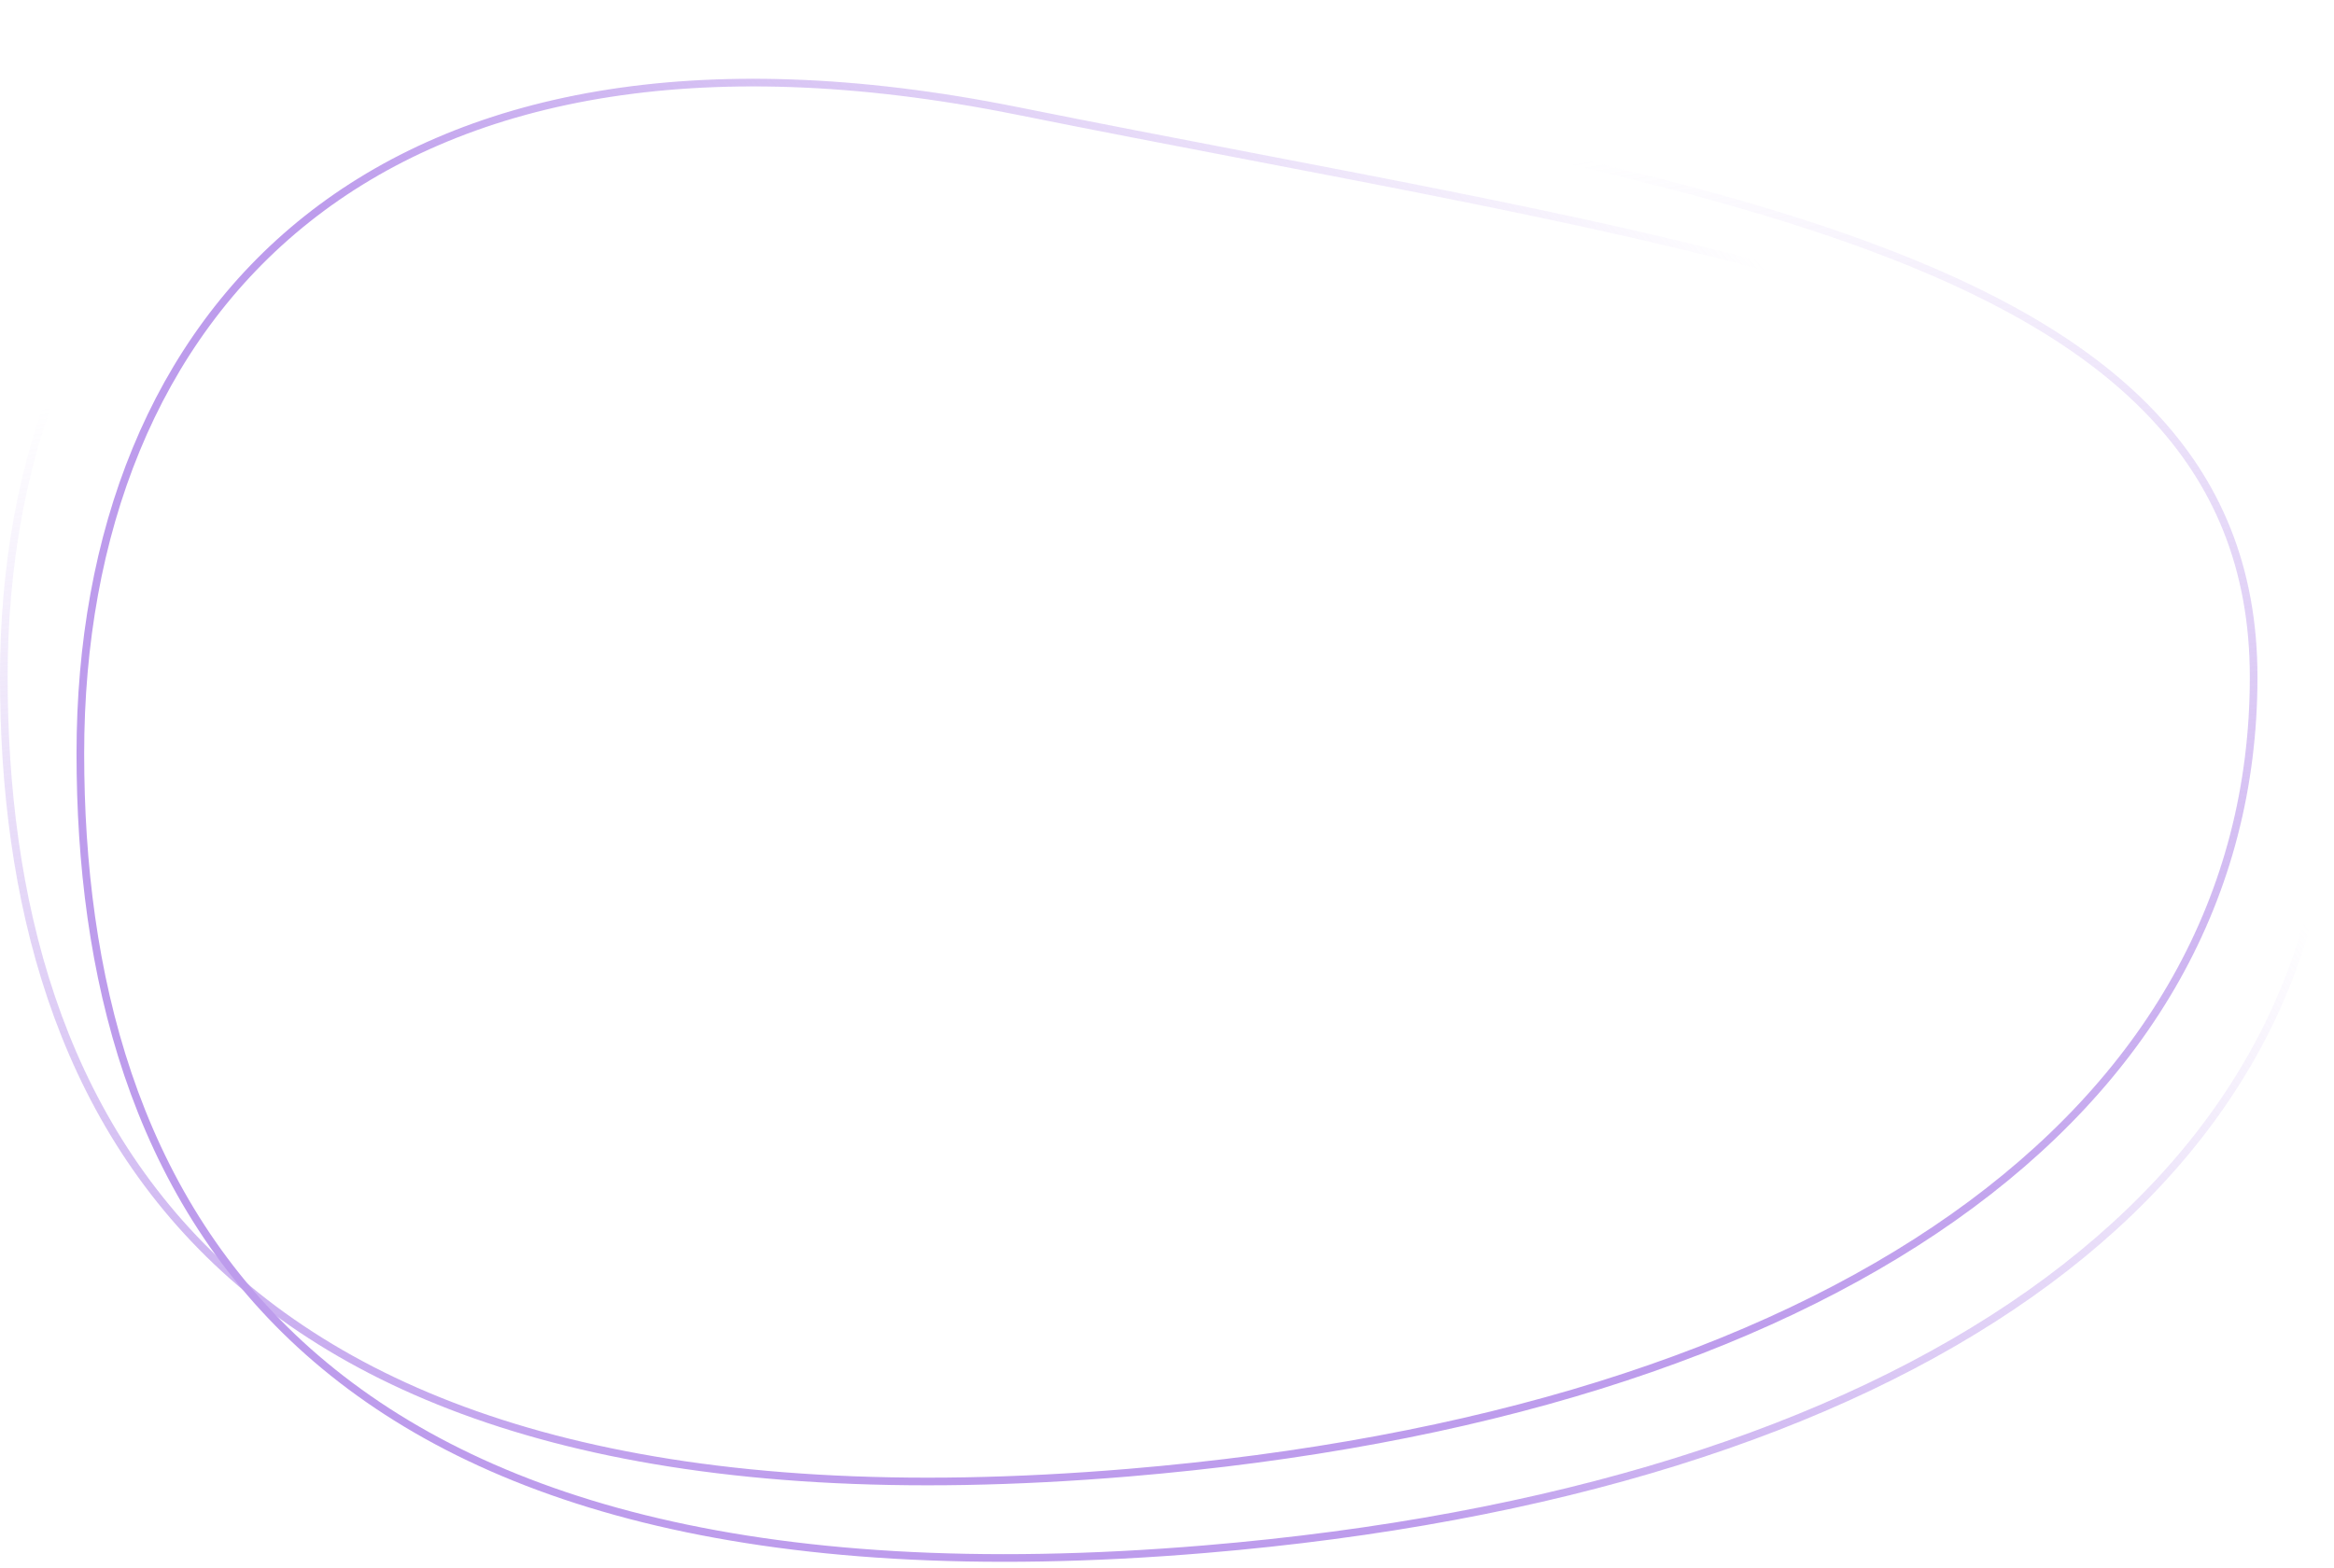 <svg width="305" height="205" viewBox="0 0 305 205" fill="none" xmlns="http://www.w3.org/2000/svg">
<path d="M294.5 88.5C294.5 117.17 280.6 141.238 255.274 159.112C229.934 176.998 193.155 188.677 147.458 192.501C87.778 197.495 51.069 185.802 29.276 165.774C7.484 145.747 0.5 117.287 0.5 88.5C0.5 59.749 10.087 34.541 30.123 18.627C50.159 2.713 80.742 -3.987 122.901 4.489C133.247 6.569 143.383 8.514 153.233 10.404C188.411 17.154 219.937 23.202 244.264 32.201C259.825 37.957 272.386 44.901 281.053 53.966C289.705 63.015 294.5 74.199 294.5 88.5Z" stroke="url(#paint0_linear_1915_3)"/>
<path d="M304.5 98.5C304.5 127.17 290.6 151.238 265.274 169.112C239.934 186.998 203.155 198.677 157.458 202.501C97.778 207.495 61.069 195.802 39.276 175.774C17.484 155.747 10.5 127.287 10.5 98.5C10.5 69.749 20.087 44.541 40.123 28.627C60.159 12.713 90.742 6.013 132.901 14.489C143.247 16.569 153.383 18.514 163.233 20.404C198.411 27.154 229.937 33.202 254.264 42.201C269.825 47.957 282.386 54.901 291.053 63.966C299.705 73.015 304.5 84.199 304.5 98.5Z" stroke="url(#paint1_linear_1915_3)"/>
<defs>
<linearGradient id="paint0_linear_1915_3" x1="169.363" y1="184.834" x2="144.732" y2="30.958" gradientUnits="userSpaceOnUse">
<stop stop-color="#BD9CEC"/>
<stop offset="1" stop-color="#BD9CEC" stop-opacity="0"/>
</linearGradient>
<linearGradient id="paint1_linear_1915_3" x1="179.363" y1="194.834" x2="288.315" y2="104.958" gradientUnits="userSpaceOnUse">
<stop stop-color="#BD9CEC"/>
<stop offset="1" stop-color="#BD9CEC" stop-opacity="0"/>
</linearGradient>
</defs>
</svg>
